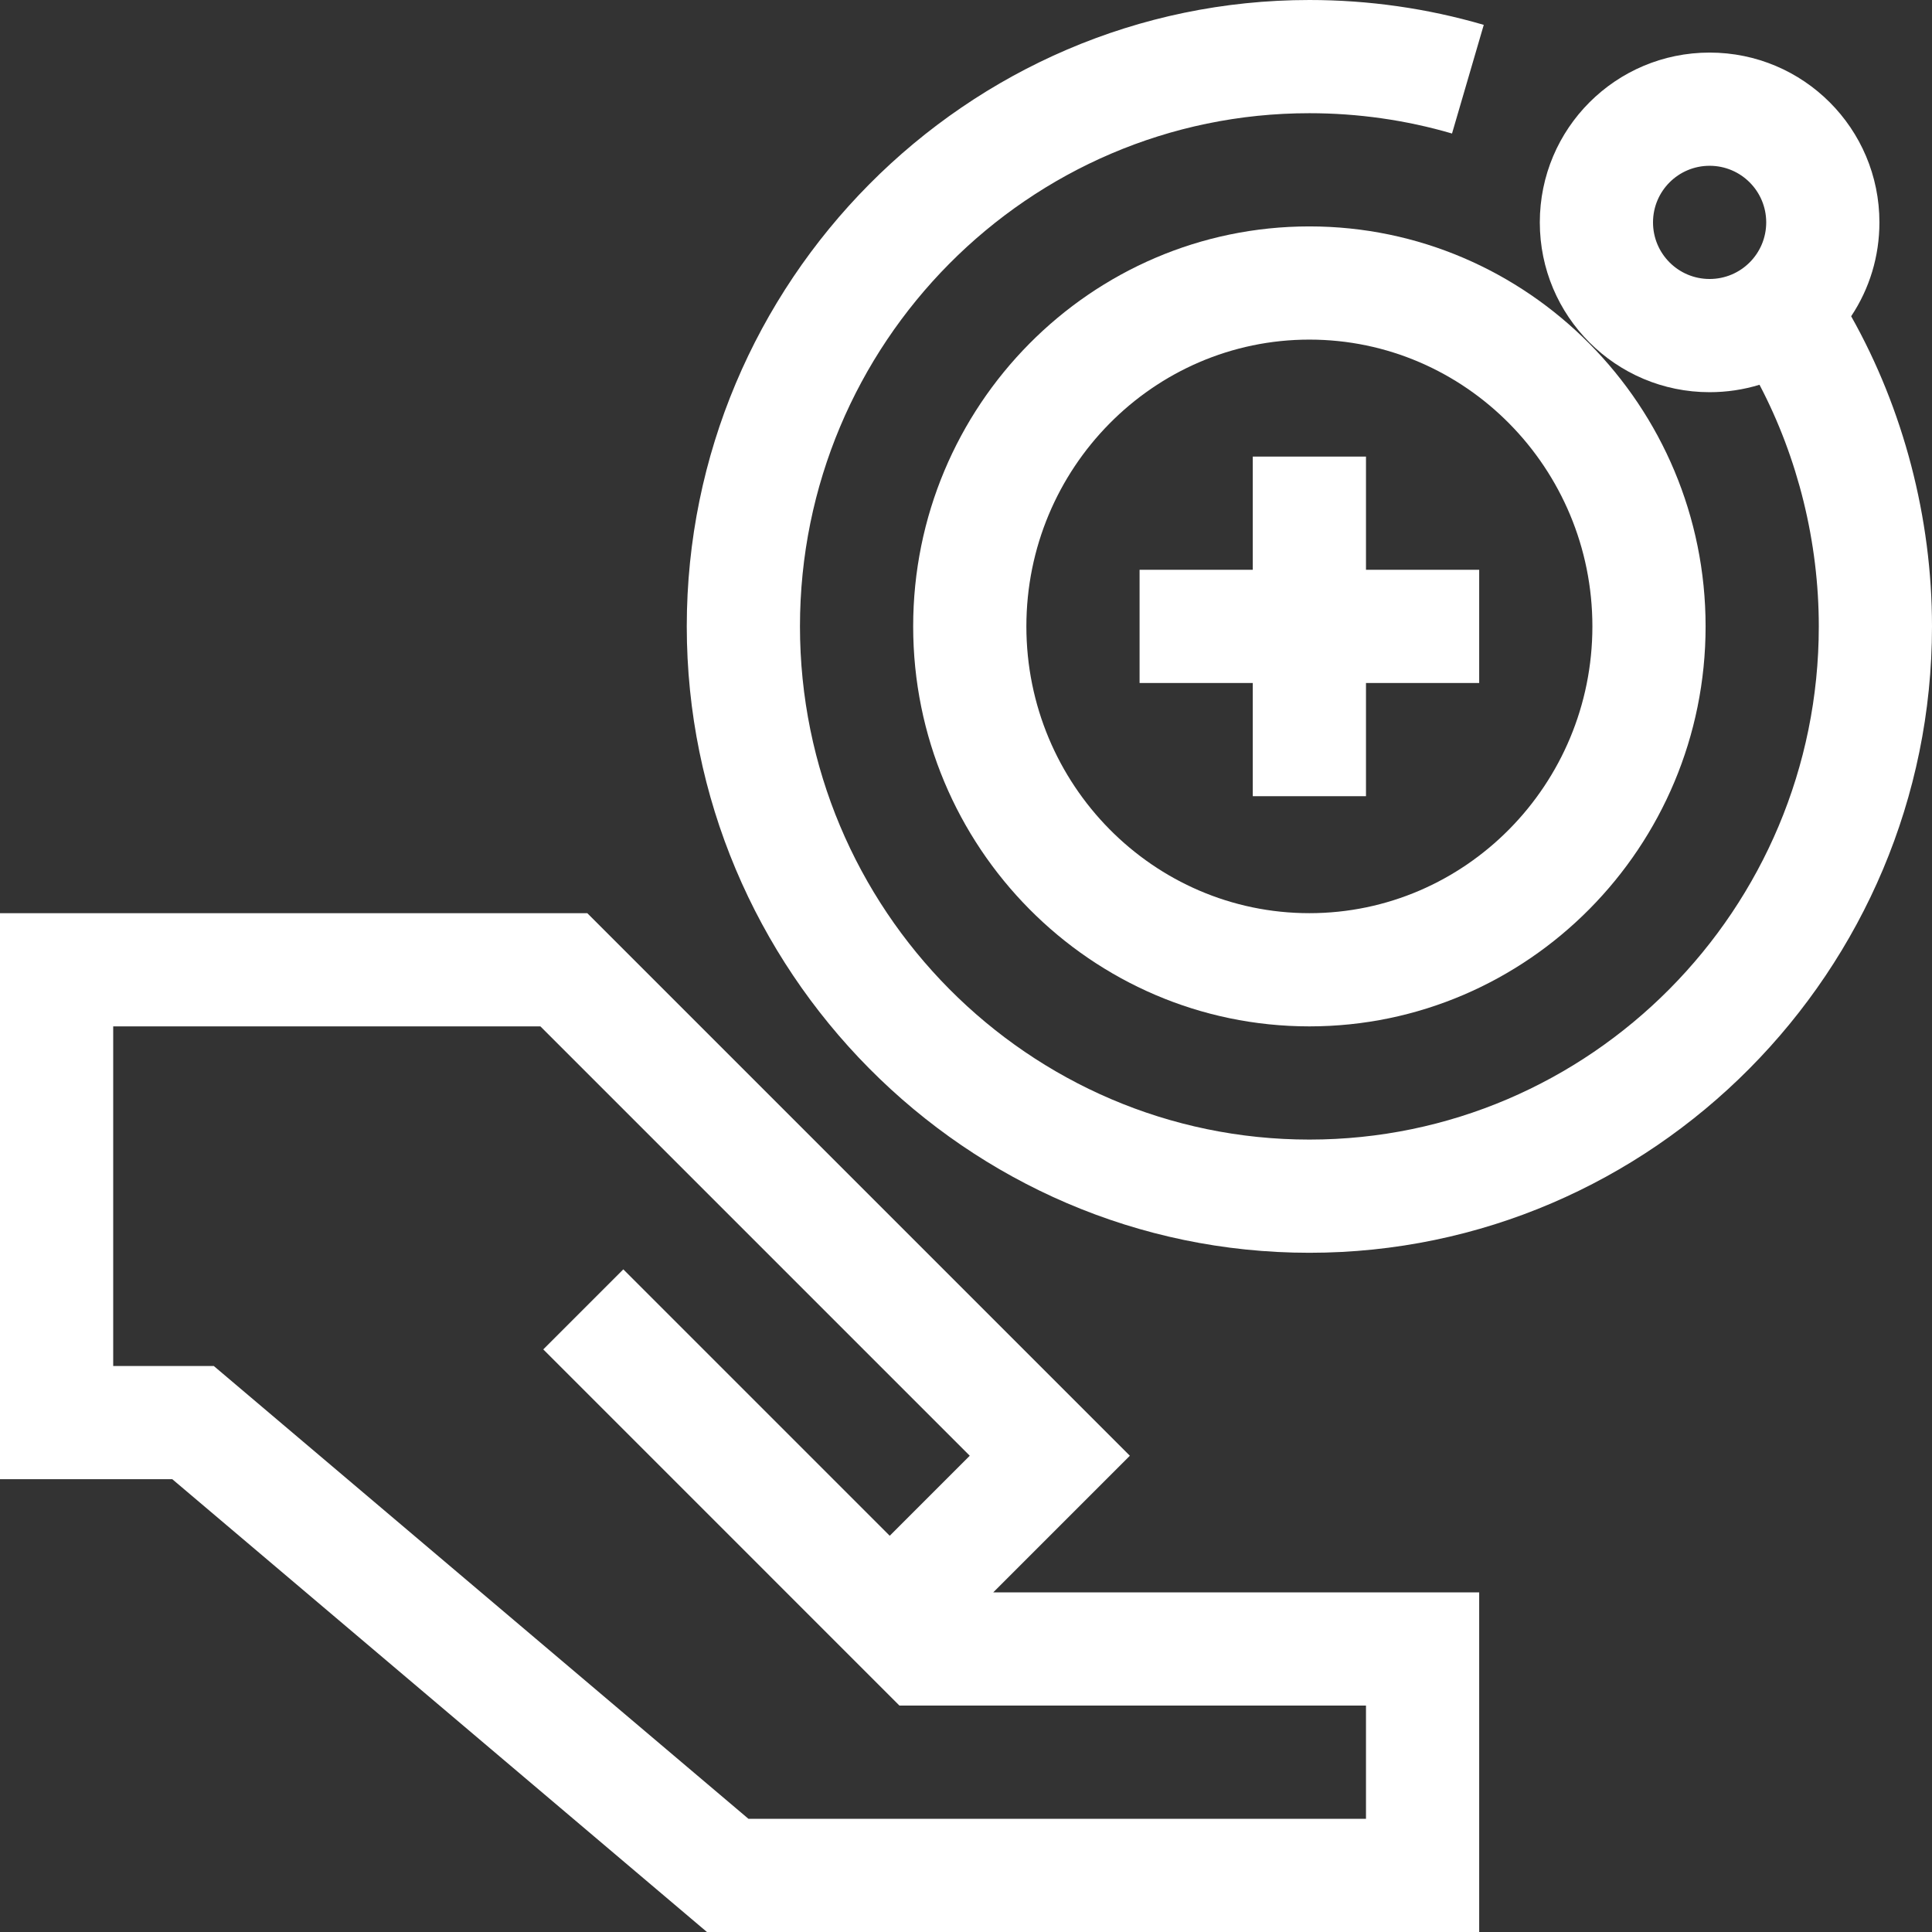 <svg id="Capa_1" enable-background="new 0 0 512 512" height="512" viewBox="0 0 512 512" width="512" xmlns="http://www.w3.org/2000/svg">
    <rect x="0" y="0" width="512" height="512" fill="#333333" stroke="none"/>
    <path d="m332 121v30h-30v30h30v30h30v-30h30v-30h-30v-30z" fill="#ffffff"/>
    <path d="m242 166c0 58.449 47.103 106 105 106s105-47.551 105-106-47.103-106-105-106-105 47.551-105 106zm180 0c0 41.907-33.645 76-75 76s-75-34.093-75-76 33.645-76 75-76 75 34.093 75 76z" fill="#ffffff"/>
    <path d="m498.066 58.934c0-24.869-20.127-45-45-45-24.869 0-45 20.127-45 45 0 24.87 20.126 45 45 45 4.549 0 8.993-.673 13.223-1.967 10.182 19.412 15.711 41.695 15.711 64.033 0 74.991-60.561 136-135 136s-135-61.009-135-136 60.561-136 135-136c12.854 0 25.572 1.812 37.8 5.384l8.413-28.796c-14.962-4.371-30.51-6.588-46.213-6.588-91.005 0-165 74.861-165 166 0 90.993 73.861 166 165 166 91.005 0 165-74.861 165-166 0-28.77-7.55-57.53-21.422-82.188 4.871-7.311 7.488-15.893 7.488-24.878zm-60 0c0-8.289 6.708-15 15-15 8.29 0 15 6.709 15 15 0 8.29-6.709 15-15 15-8.29 0-15-6.709-15-15z" fill="#ffffff"/>
    <path d="m187.347 512h204.653v-90h-128.787l36.211-36.211-143.789-143.789h-155.635v150h45.656zm-157.347-240h113.208l113.789 113.789-21.208 21.208-70.604-70.604-21.213 21.213 94.393 94.394h123.635v30h-163.656l-141.691-120h-26.653z" fill="#ffffff"/>
</svg>


